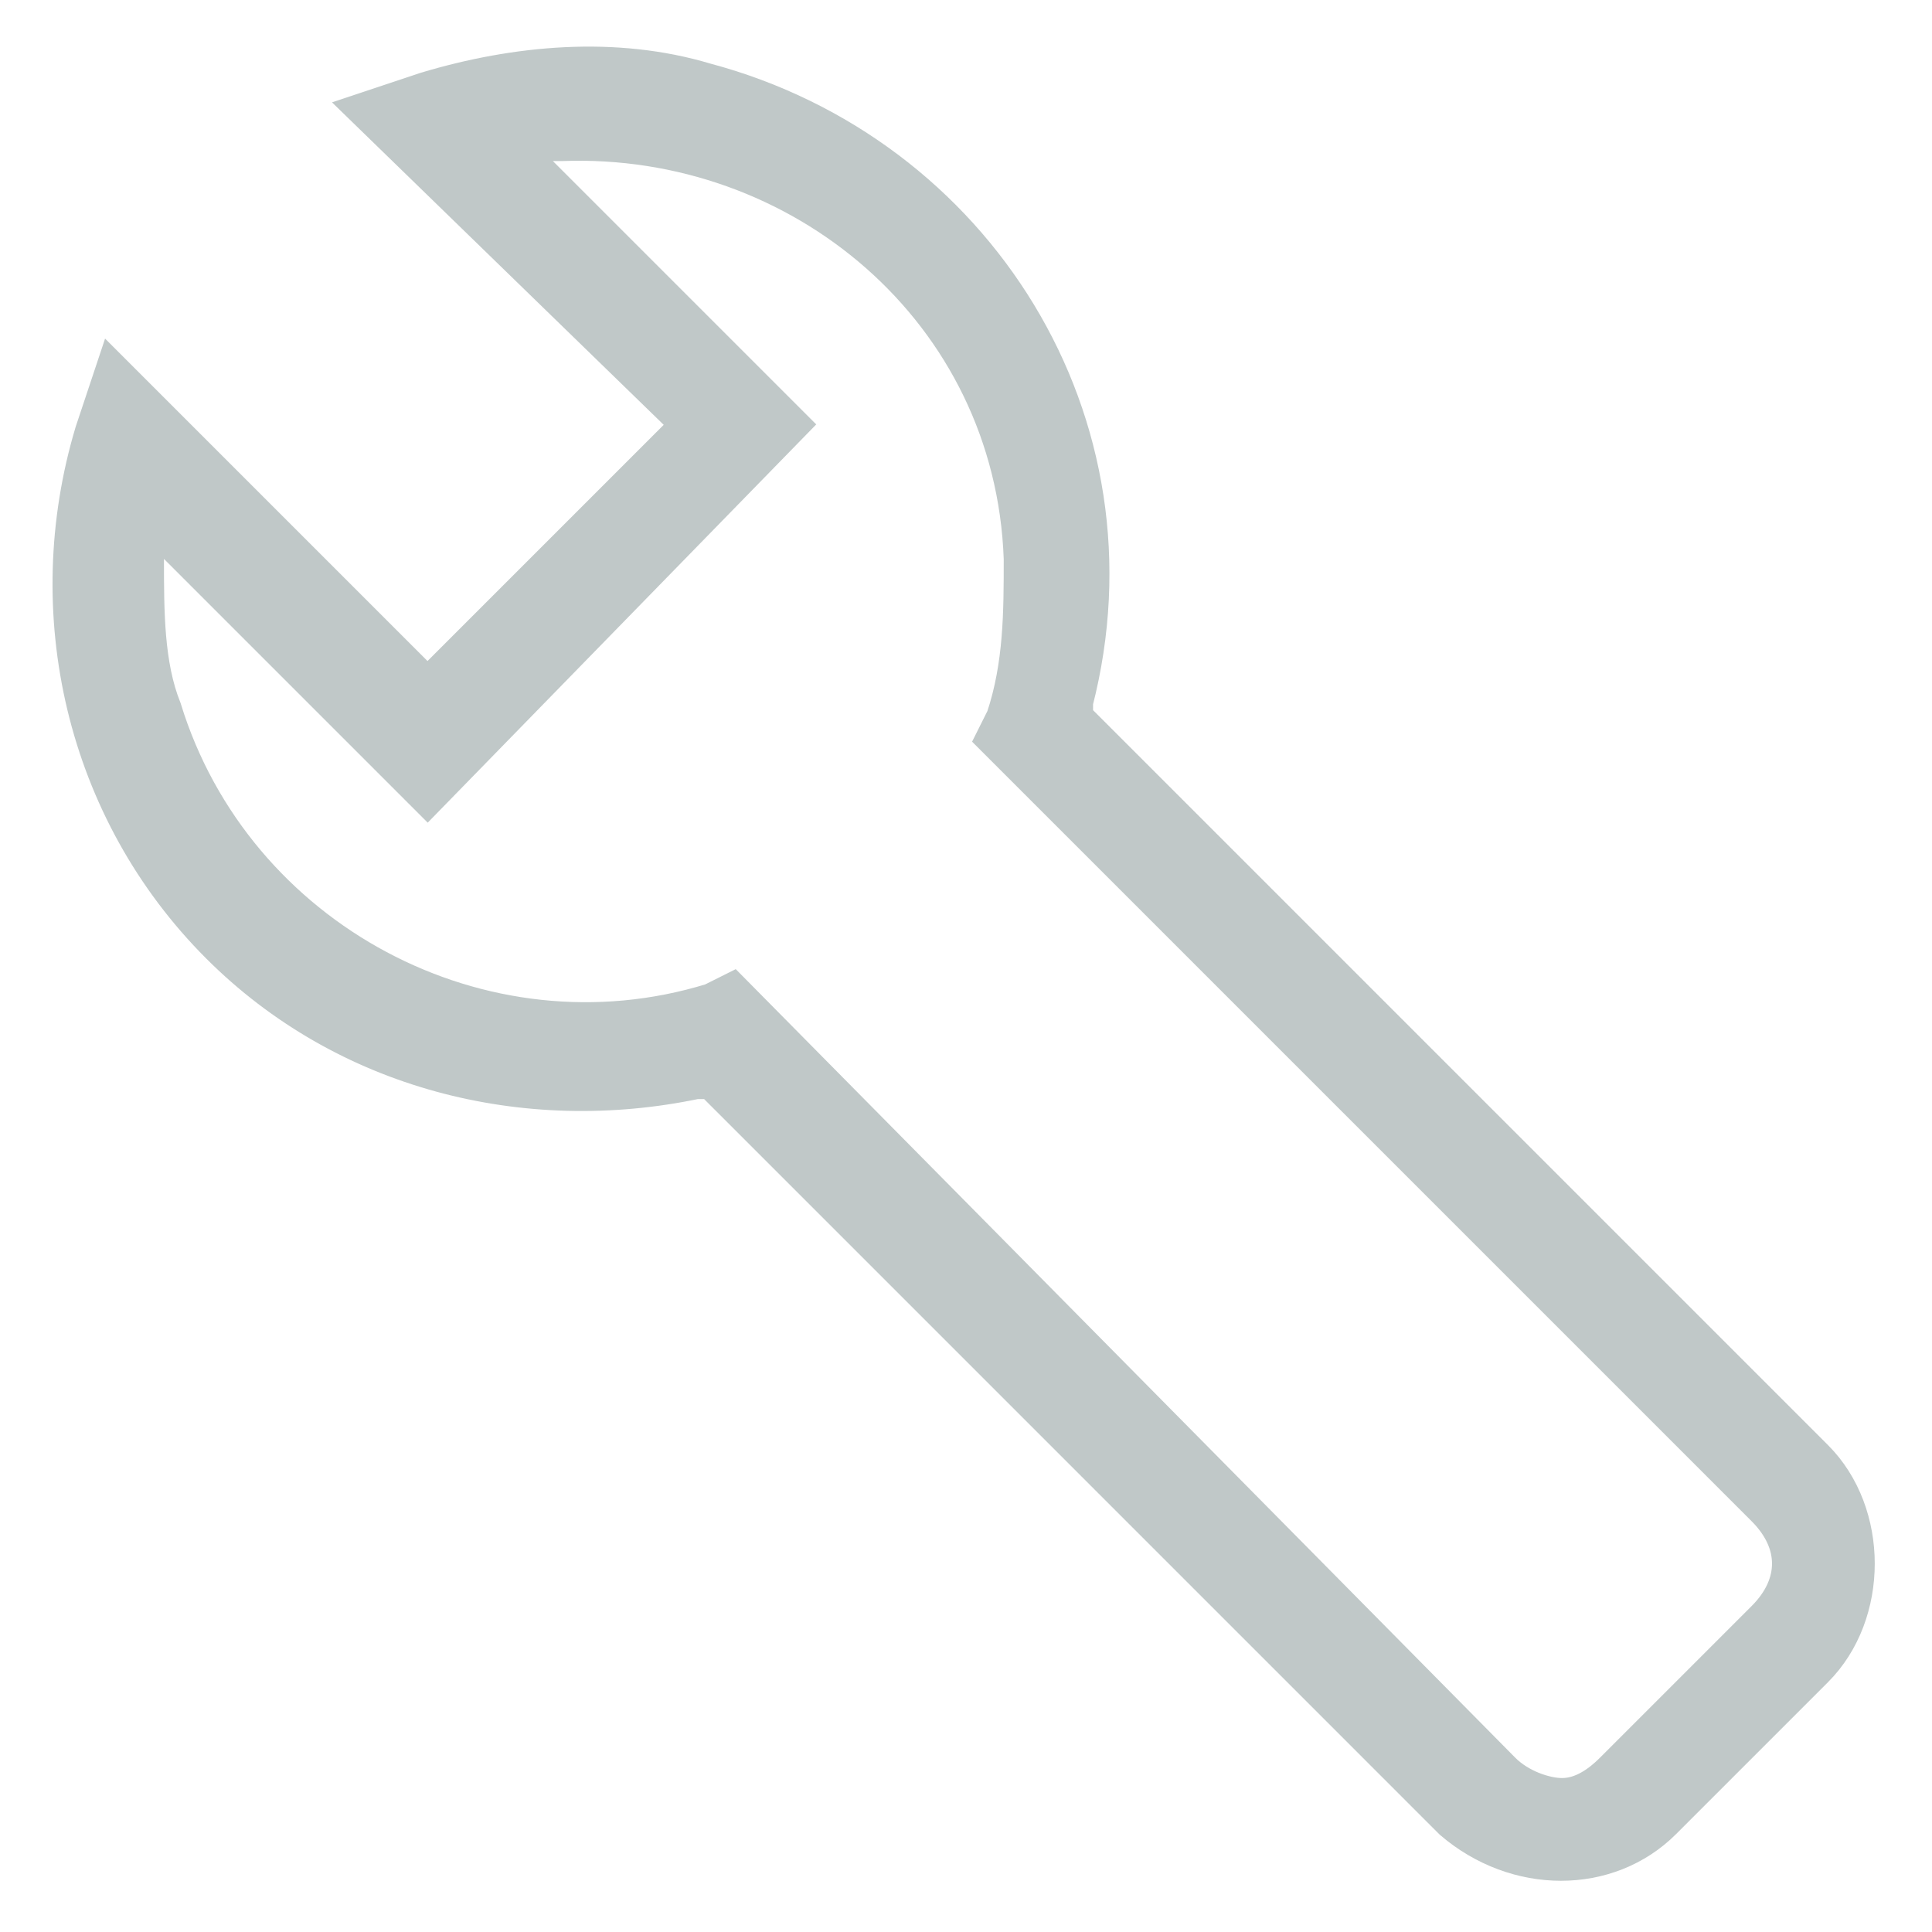 <?xml version="1.0" encoding="UTF-8"?>
<svg xmlns="http://www.w3.org/2000/svg" viewBox="0 0 25 25" width="25" height="25" style="enable-background:new 0 0 190 40;">
  <defs>
    <style type="text/css">
	.st0{enable-background:new    ;}
	.st1{fill:#04263E;}
	.st2{fill:none;stroke:#04263E;stroke-width:0.25;stroke-miterlimit:10;}
	.st3{fill:#04263E;stroke:#04263E;stroke-width:0.5;stroke-miterlimit:10;}
</style>
  </defs>
  <g id="Captions" transform="matrix(1.156, 0, 0, 1.156, -16.432, -10.574)">
    <path class="st3" d="M16.7,19.7c1.4,1.4,3.4,1.9,5.3,1.5h0.2l8.3,8.3c0.7,0.6,1.7,0.6,2.3,0l1.7-1.7c0.6-0.6,0.6-1.7,0-2.3 c0,0,0,0,0,0l0,0l-8.3-8.3l0-0.2c0.8-3.1-1.1-6.1-4.1-6.9c-1-0.3-2.1-0.2-3.1,0.1l-0.6,0.2l3.6,3.5l-3,3l-3.5-3.5L15.3,14 C14.7,16,15.2,18.2,16.7,19.7z M15.8,14.8L19,18l4-4.1l-3.2-3.2h0.7c2.7-0.1,5.1,1.9,5.2,4.7c0,0,0,0,0,0c0,0.6,0,1.2-0.2,1.8 l-0.1,0.2L34,26c0.4,0.4,0.4,0.9,0,1.3c0,0,0,0,0,0l0,0L32.3,29c-0.2,0.2-0.4,0.3-0.6,0.3l0,0c-0.2,0-0.5-0.1-0.7-0.3l-8.6-8.7 l-0.2,0.1c-2.6,0.8-5.4-0.7-6.2-3.3c-0.2-0.5-0.2-1.1-0.2-1.7L15.8,14.8z" style="fill: rgb(192, 200, 200); stroke: rgb(192, 200, 200);"></path>
  </g>
</svg>
